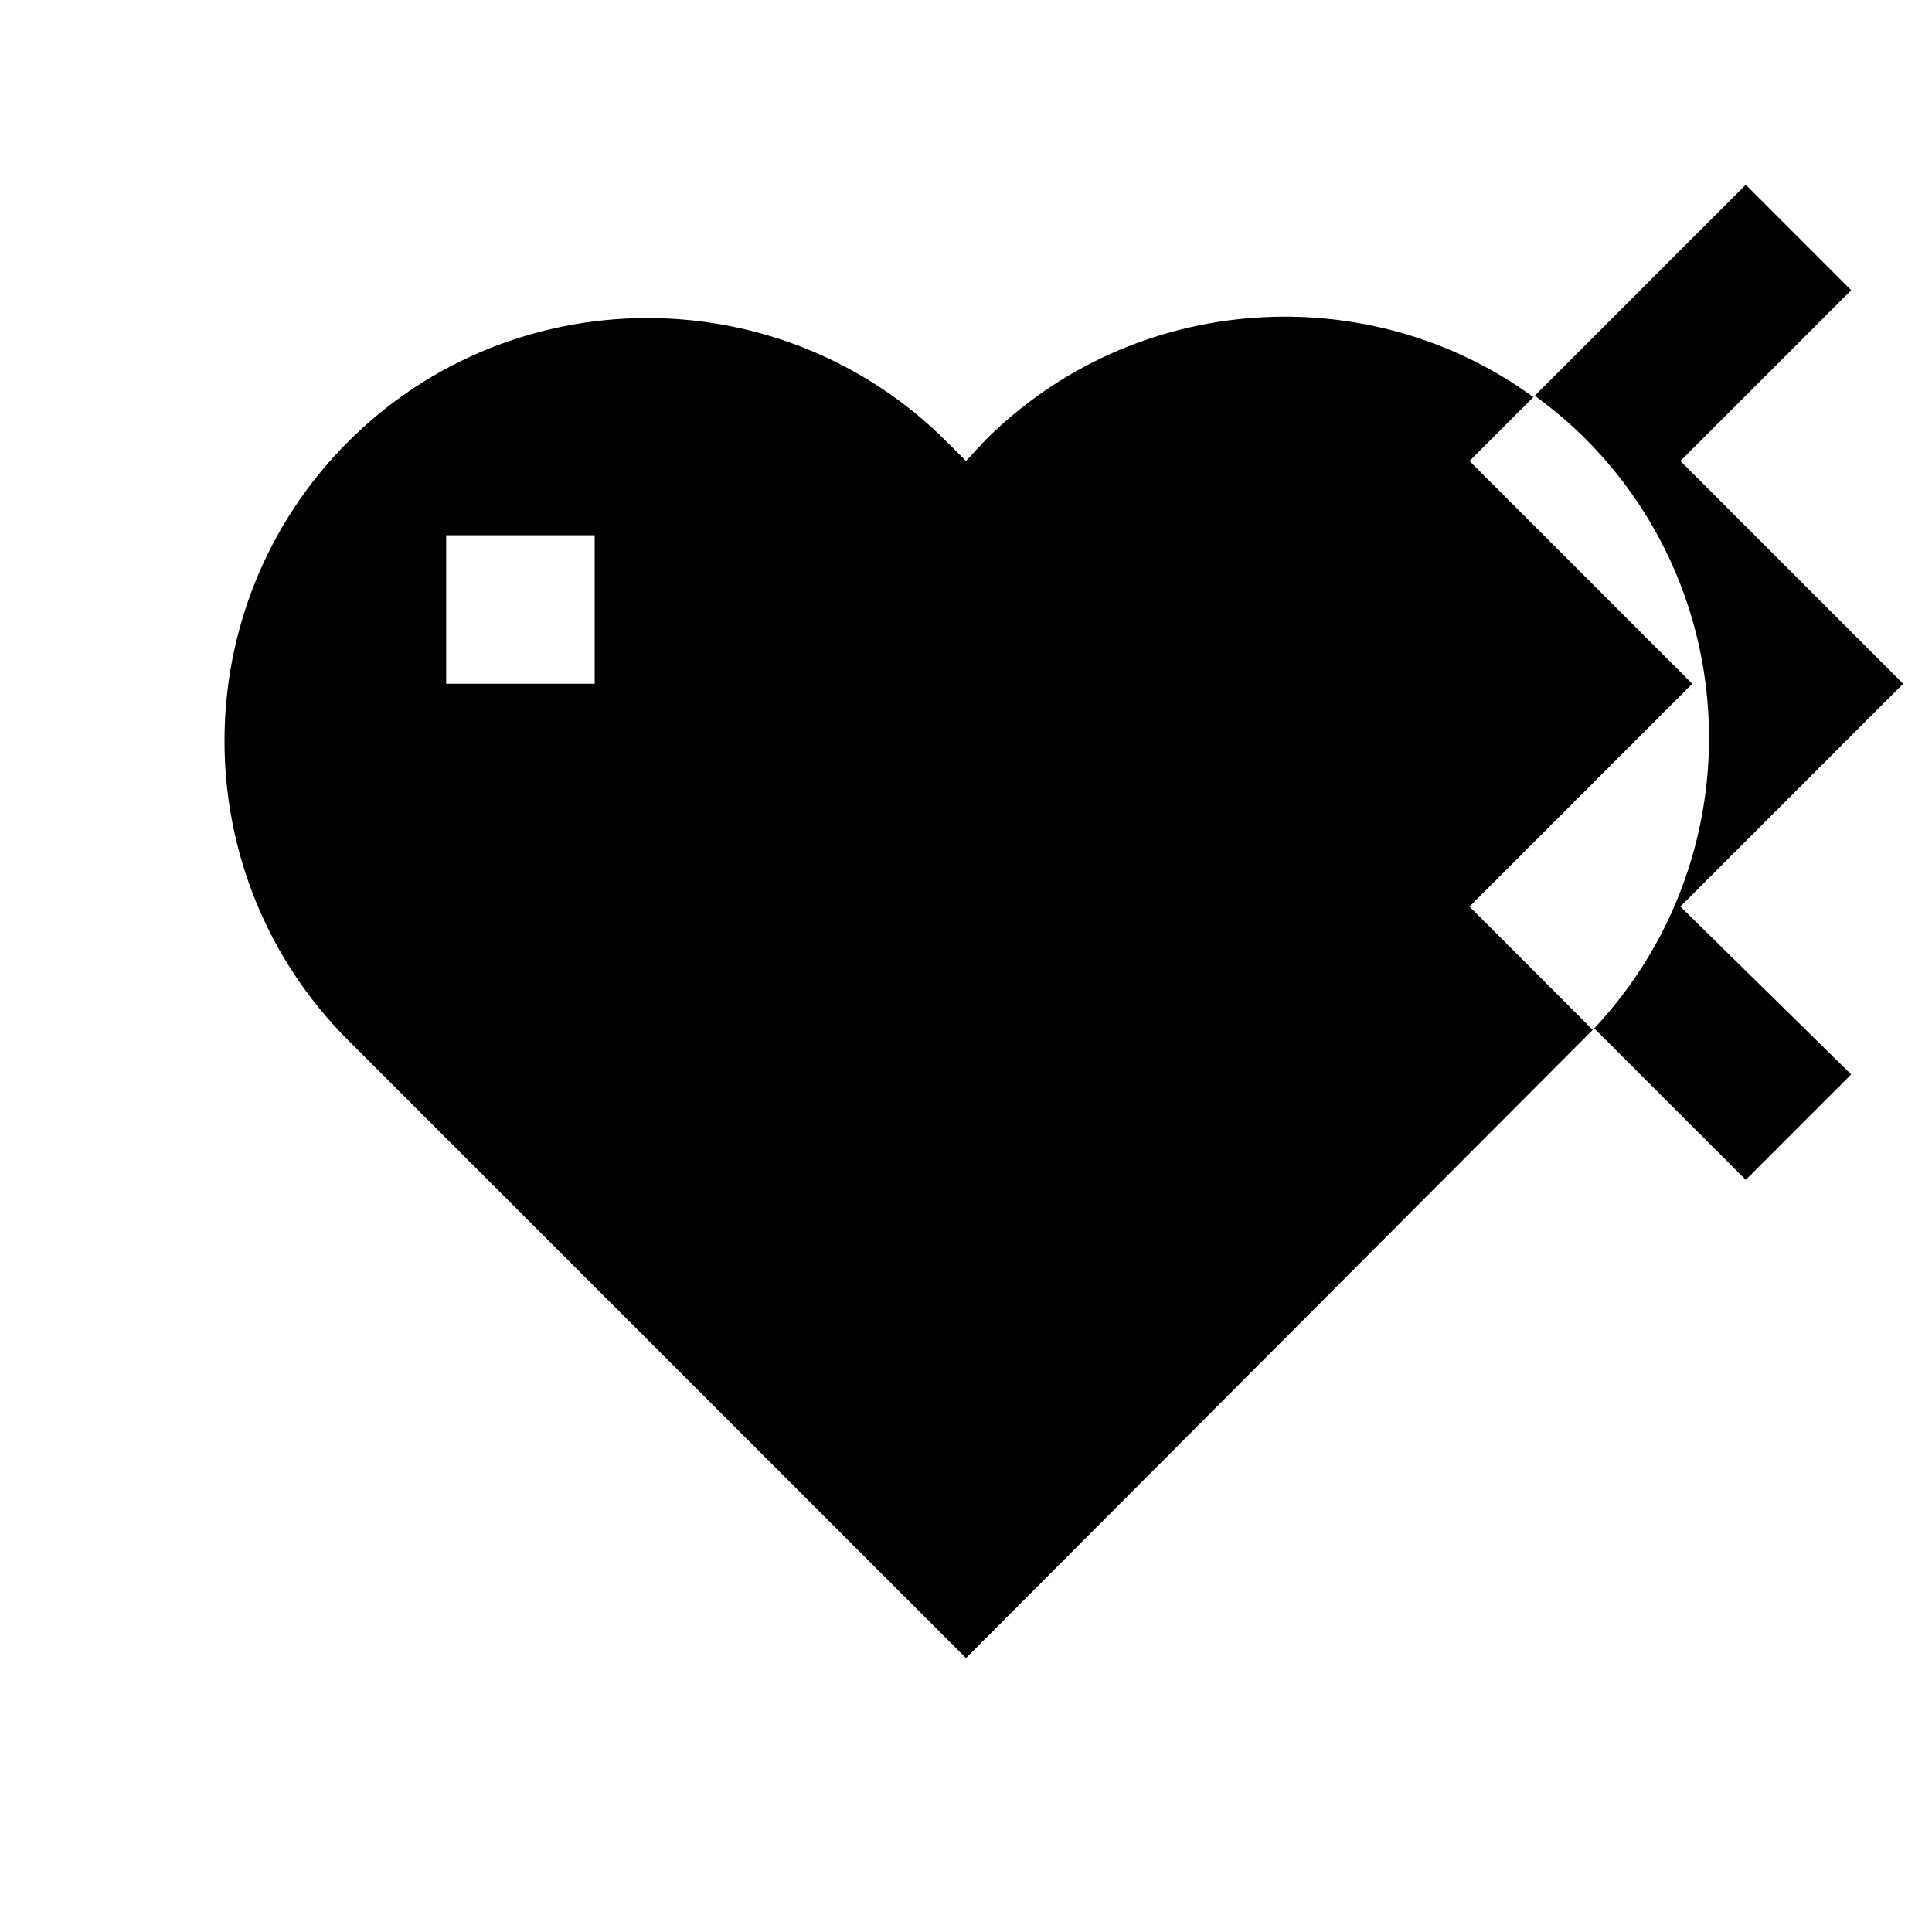 <?xml version="1.0" encoding="UTF-8"?>
<!-- Uploaded to: ICON Repo, www.iconrepo.com, Generator: ICON Repo Mixer Tools -->
<svg fill="#000000" width="800px" height="800px" version="1.1" viewBox="144 144 512 512" xmlns="http://www.w3.org/2000/svg">
 <g>
  <path d="m648.36 325.21-59.039-59.039 45.266-45.266-27.945-27.945-55.891 55.891c4.723 3.543 9.055 7.086 13.383 11.414 42.902 42.902 43.691 112.18 2.363 156.26l40.148 40.148 27.945-27.945-45.27-44.477z"/>
  <path d="m592.47 325.21-59.039-59.039 16.926-16.926c-43.691-31.883-105.88-27.945-145.24 11.414l-5.117 5.512-5.117-5.117c-43.691-43.691-114.93-43.691-158.62 0-43.691 43.691-43.691 114.93 0 158.62l163.74 163.74 163.74-164.13c0.789-0.789 1.574-1.574 2.363-2.363l-32.672-32.668zm-290.87 0h-39.359v-39.359h39.359z"/>
 </g>
</svg>